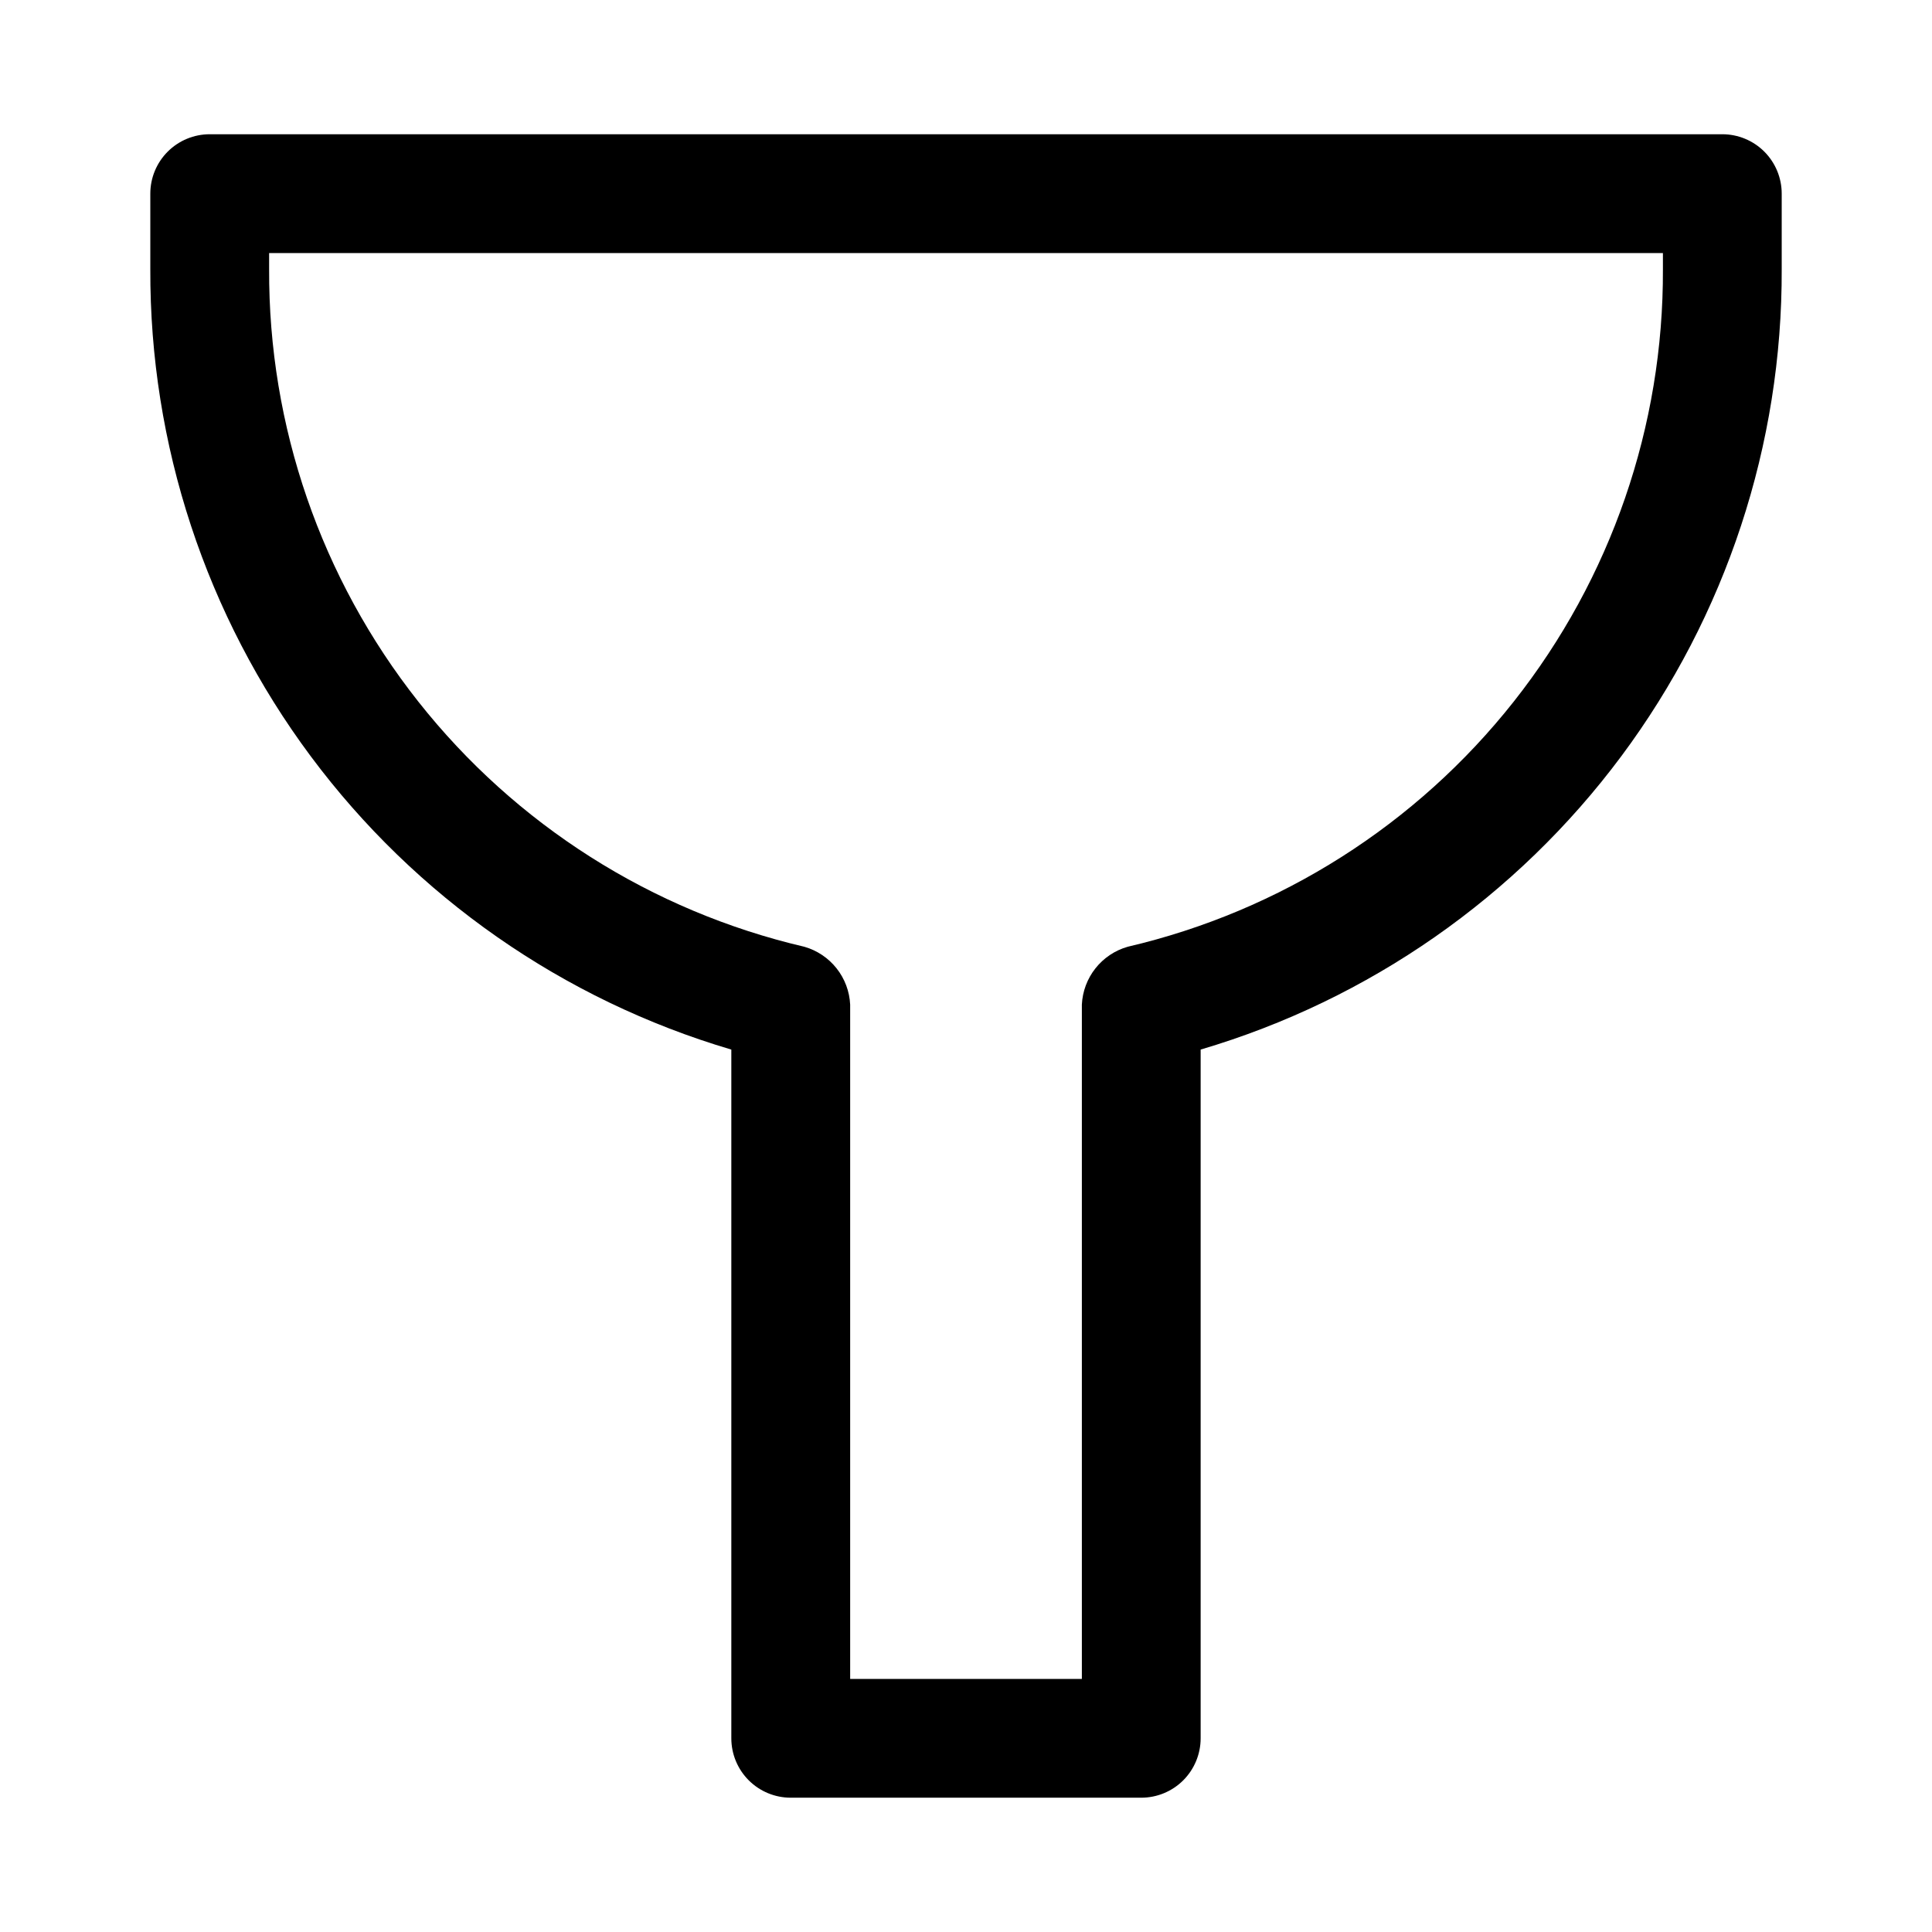 <?xml version="1.0" encoding="UTF-8"?>
<!-- Uploaded to: ICON Repo, www.svgrepo.com, Generator: ICON Repo Mixer Tools -->
<svg fill="#000000" width="800px" height="800px" version="1.1" viewBox="144 144 512 512" xmlns="http://www.w3.org/2000/svg">
 <path d="m353.55 620.41h92.891c4.172 0 8.18-1.656 11.133-4.609 2.949-2.953 4.609-6.957 4.609-11.133v-182.52c44.594-13.168 83.711-40.449 111.48-77.746 27.766-37.297 42.684-82.594 42.508-129.09v-19.996c0-4.176-1.66-8.18-4.609-11.133-2.953-2.949-6.957-4.609-11.133-4.609h-400.85c-4.176 0-8.18 1.66-11.133 4.609-2.953 2.953-4.613 6.957-4.613 11.133v19.996c-0.176 46.496 14.742 91.793 42.504 129.09 27.766 37.293 66.883 64.574 111.47 77.746v182.52c0 4.176 1.66 8.18 4.613 11.133 2.953 2.953 6.957 4.609 11.133 4.609zm-138.23-405.09v-4.25h369.37v4.25c0.18 41.574-13.754 81.977-39.523 114.6-25.77 32.621-61.848 55.535-102.33 64.984-3.371 0.965-6.356 2.965-8.531 5.715-2.176 2.75-3.434 6.109-3.602 9.613v178.7h-61.402v-178.7c-0.168-3.5-1.426-6.863-3.602-9.609-2.176-2.75-5.16-4.75-8.527-5.719-40.484-9.449-76.562-32.359-102.33-64.984-25.77-32.621-39.703-73.023-39.523-114.6z"/>
</svg>